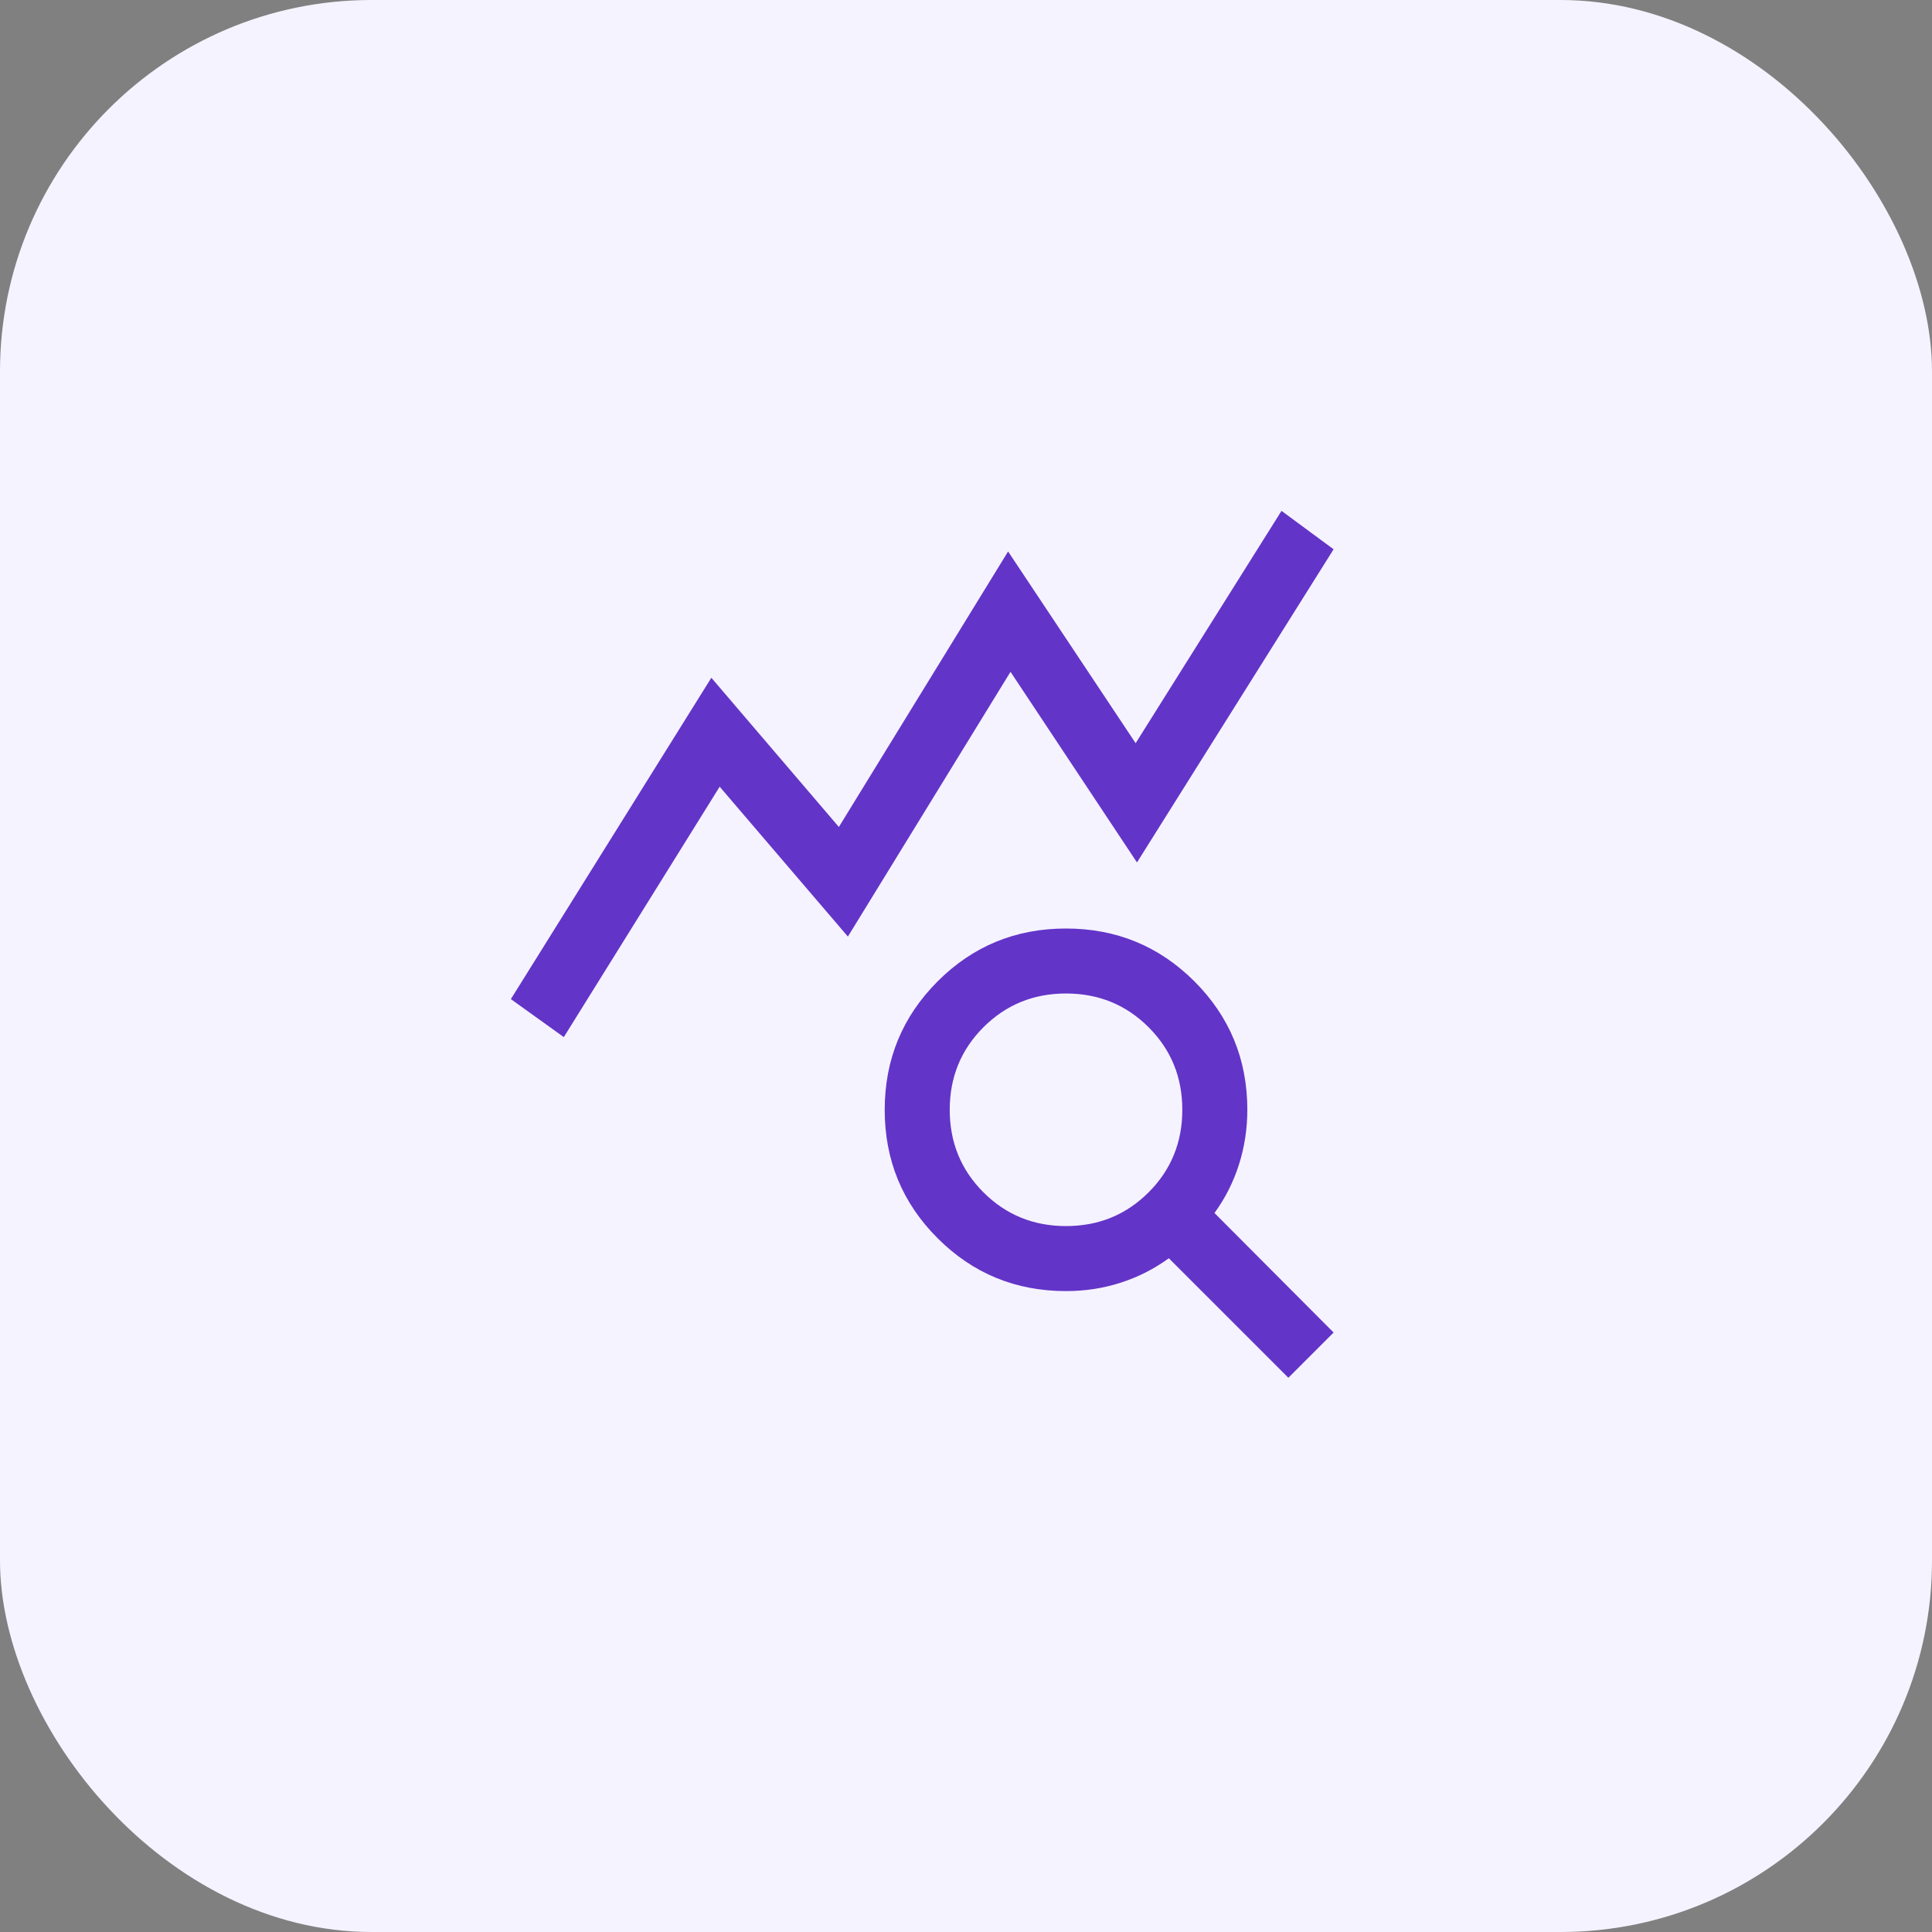 <svg width="52" height="52" viewBox="0 0 52 52" fill="none" xmlns="http://www.w3.org/2000/svg">
<rect x="0" y="0" width="52" height="52" fill="#808080" stroke="none"/>
<rect width="52" height="52" rx="10" fill="#F5F3FF"/>
<mask id="mask0_8338_2664" style="mask-type:alpha" maskUnits="userSpaceOnUse" x="12" y="12" width="28" height="28">
<rect x="12" y="12" width="28" height="28" fill="#D9D9D9"/>
</mask>
<g mask="url(#mask0_8338_2664)">
<path d="M15.175 27.914L13.75 26.891L19.146 18.242L22.578 22.258L27.133 14.843L30.566 20.003L34.492 13.75L35.894 14.784L30.602 23.213L27.198 18.082L22.821 25.208L19.37 21.174L15.175 27.914ZM28.692 33C29.569 33 30.309 32.697 30.915 32.092C31.52 31.487 31.822 30.747 31.822 29.87C31.822 28.994 31.52 28.253 30.914 27.648C30.309 27.043 29.568 26.74 28.692 26.74C27.816 26.74 27.075 27.043 26.47 27.648C25.865 28.253 25.562 28.994 25.562 29.87C25.562 30.747 25.865 31.487 26.47 32.092C27.075 32.697 27.816 33 28.692 33ZM34.676 37.083L31.459 33.866C31.065 34.153 30.634 34.372 30.165 34.523C29.696 34.675 29.205 34.75 28.692 34.75C27.337 34.75 26.185 34.276 25.236 33.327C24.287 32.379 23.812 31.227 23.812 29.872C23.812 28.517 24.287 27.365 25.235 26.415C26.184 25.465 27.335 24.991 28.69 24.991C30.045 24.991 31.198 25.465 32.148 26.414C33.097 27.363 33.572 28.515 33.572 29.87C33.572 30.383 33.496 30.876 33.345 31.349C33.194 31.821 32.975 32.254 32.688 32.648L35.894 35.865L34.676 37.083Z" fill="#6334C8"/>
</g>
</svg>
